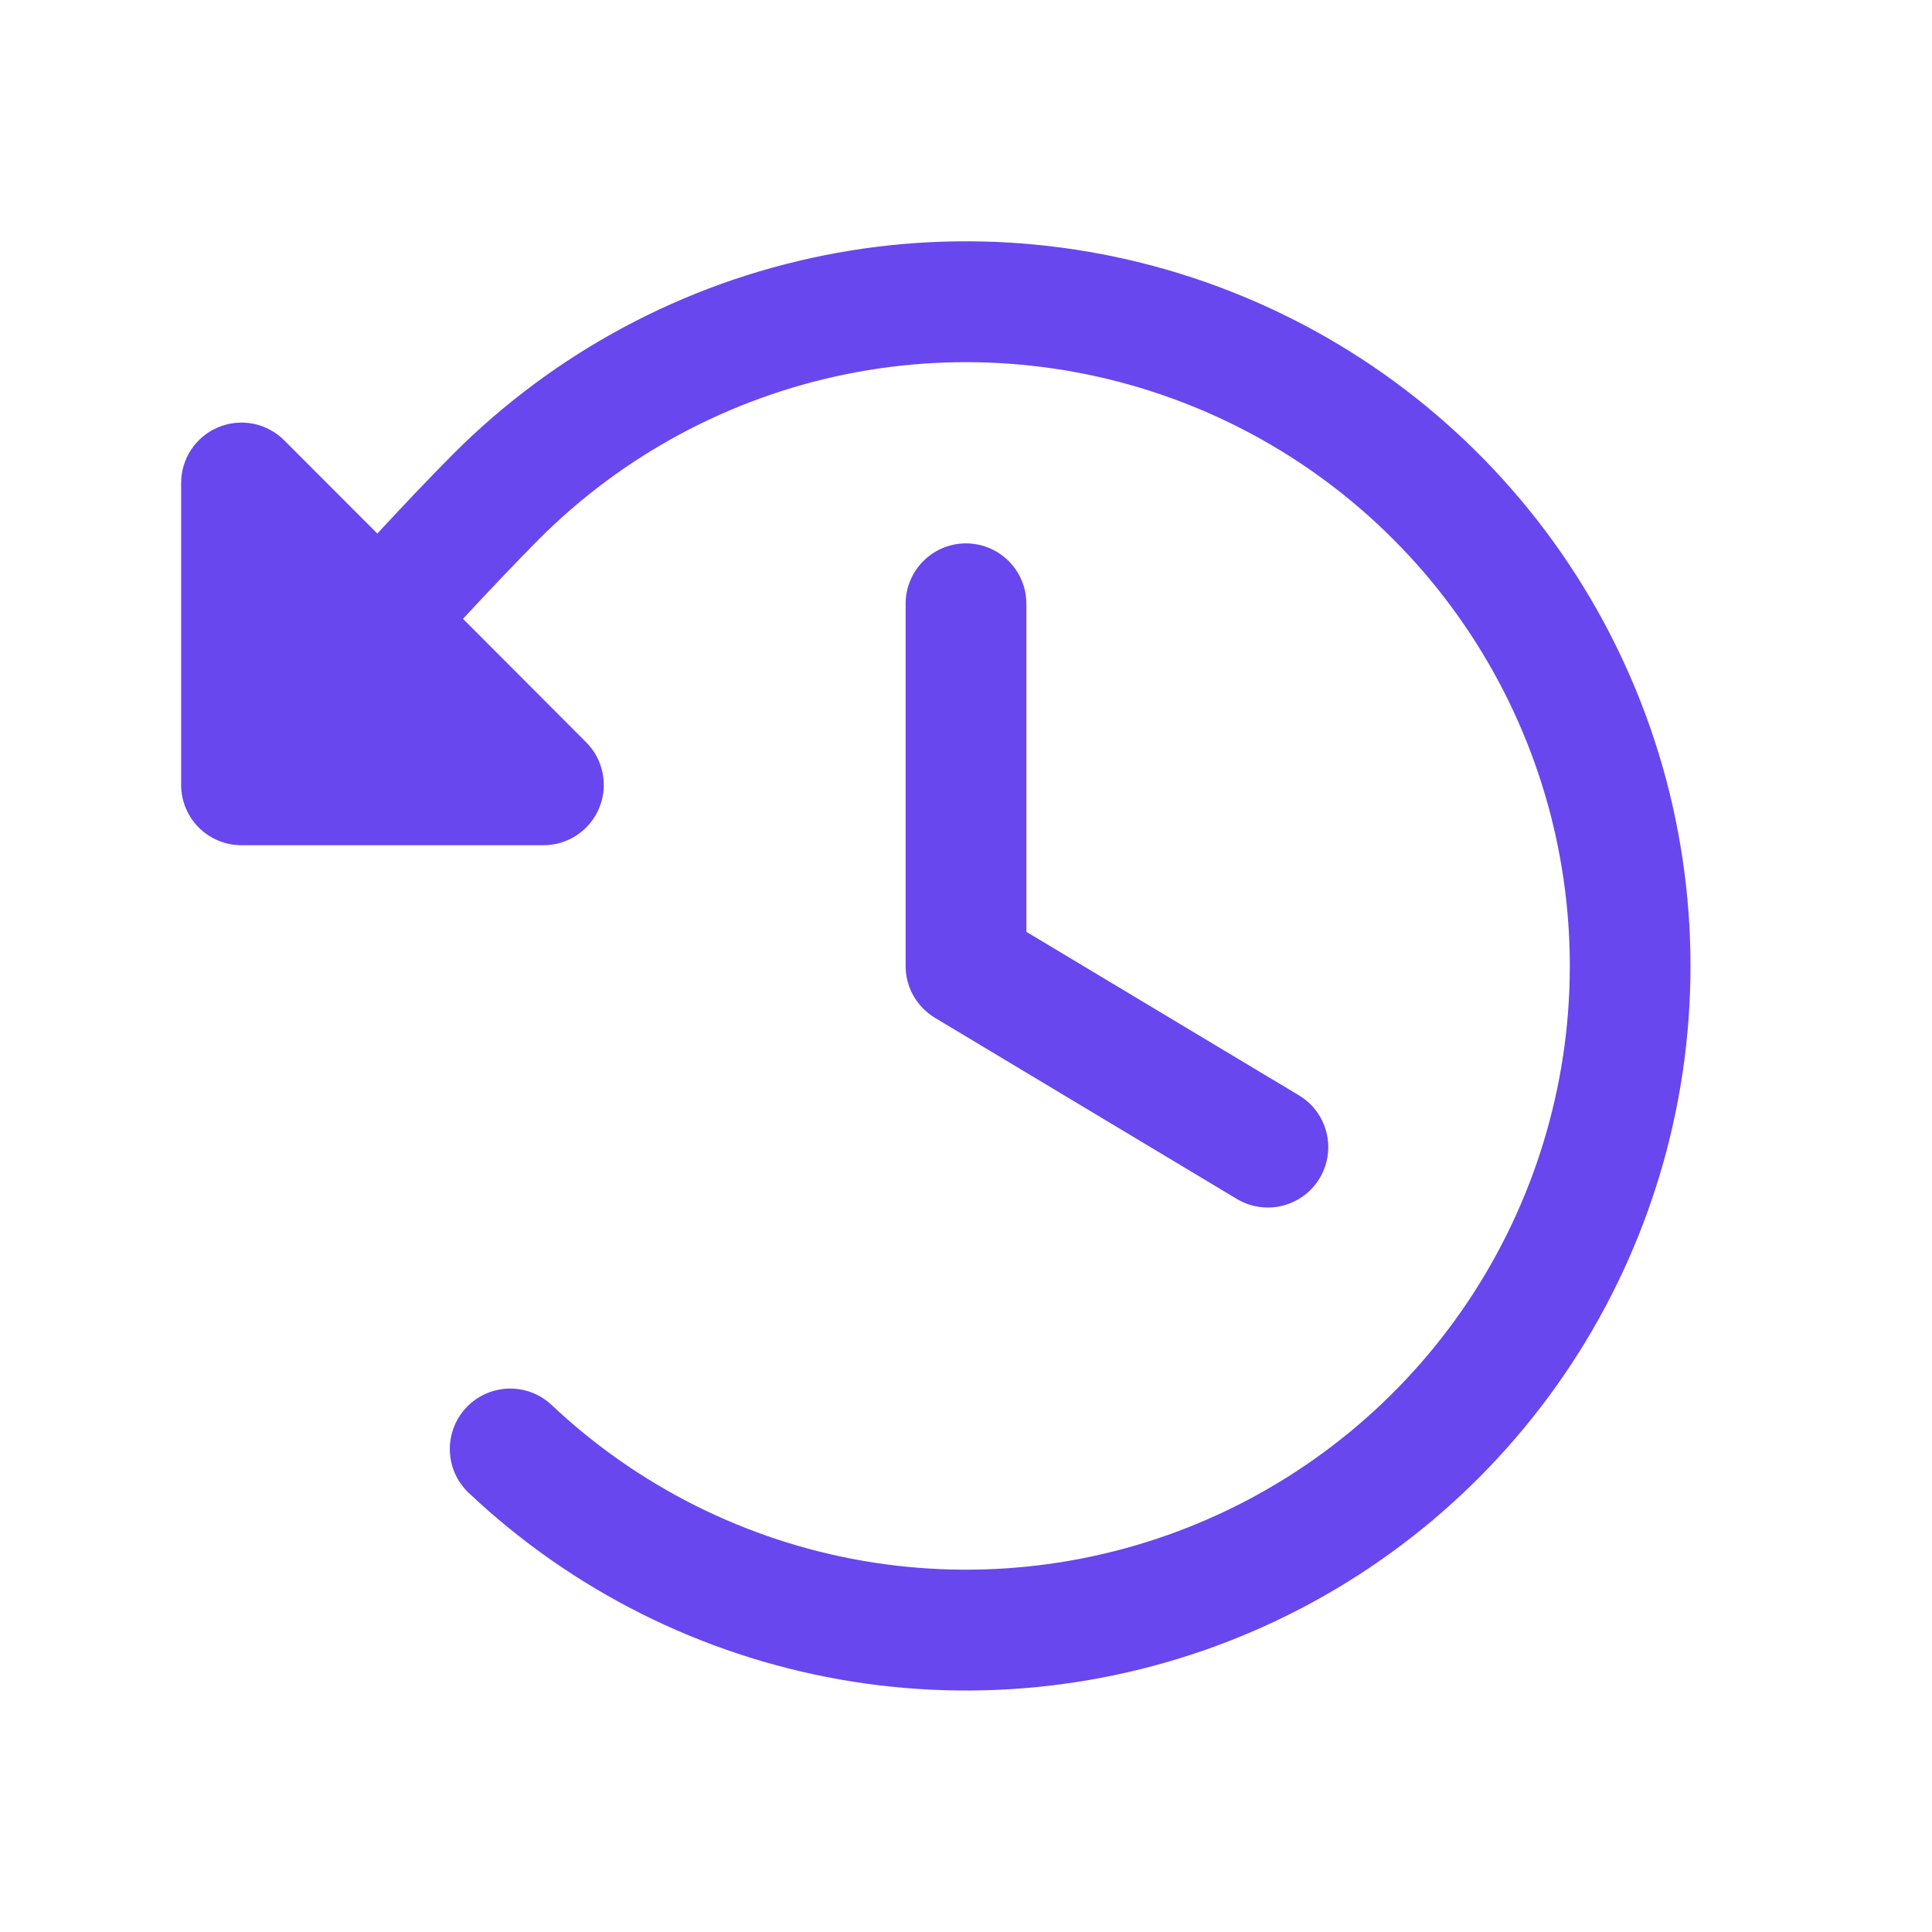 <svg xmlns="http://www.w3.org/2000/svg" width="48" height="48" viewBox="0 0 48 48" fill="none"><path d="M42 24C42 27.516 40.971 30.955 39.039 33.892C37.107 36.829 34.357 39.137 31.128 40.529C27.9 41.921 24.335 42.338 20.872 41.727C17.41 41.116 14.203 39.505 11.646 37.091C11.502 36.956 11.387 36.794 11.306 36.614C11.226 36.434 11.182 36.24 11.176 36.043C11.171 35.846 11.204 35.649 11.274 35.465C11.344 35.281 11.45 35.112 11.586 34.969C11.859 34.679 12.236 34.511 12.634 34.499C12.832 34.494 13.028 34.527 13.212 34.597C13.396 34.668 13.565 34.773 13.708 34.909C15.853 36.932 18.546 38.278 21.451 38.78C24.356 39.281 27.345 38.915 30.044 37.727C32.742 36.54 35.031 34.583 36.624 32.103C38.217 29.622 39.043 26.726 39 23.779C38.957 20.831 38.046 17.961 36.381 15.528C34.716 13.094 32.371 11.206 29.639 10.098C26.907 8.99 23.909 8.711 21.02 9.297C18.13 9.884 15.477 11.308 13.393 13.393C12.731 14.063 12.109 14.721 11.503 15.375L14.561 18.439C14.771 18.649 14.914 18.916 14.972 19.207C15.03 19.498 15.001 19.8 14.887 20.074C14.773 20.349 14.581 20.583 14.334 20.748C14.087 20.913 13.797 21 13.5 21H6C5.602 21 5.221 20.842 4.939 20.561C4.658 20.279 4.5 19.898 4.5 19.5V12C4.5 11.703 4.588 11.413 4.752 11.166C4.917 10.919 5.152 10.727 5.426 10.613C5.7 10.5 6.002 10.47 6.293 10.528C6.584 10.586 6.851 10.729 7.061 10.939L9.375 13.256C9.979 12.602 10.601 11.944 11.261 11.278C13.778 8.758 16.985 7.04 20.478 6.343C23.971 5.646 27.592 6.001 30.883 7.364C34.175 8.726 36.987 11.033 38.966 13.995C40.945 16.956 42.001 20.438 42 24ZM24 13.5C23.602 13.5 23.221 13.658 22.939 13.94C22.658 14.221 22.5 14.602 22.5 15V24C22.5 24.259 22.567 24.514 22.694 24.739C22.822 24.965 23.006 25.153 23.227 25.286L30.727 29.786C30.896 29.888 31.084 29.955 31.279 29.984C31.473 30.013 31.672 30.004 31.863 29.956C32.054 29.908 32.234 29.823 32.393 29.706C32.551 29.589 32.685 29.442 32.786 29.273C32.888 29.104 32.955 28.916 32.984 28.722C33.013 28.527 33.004 28.328 32.956 28.137C32.908 27.946 32.823 27.766 32.706 27.607C32.589 27.449 32.441 27.315 32.273 27.214L25.5 23.151V15C25.5 14.602 25.342 14.221 25.061 13.94C24.779 13.658 24.398 13.5 24 13.5Z" fill="#6847EE"></path></svg>